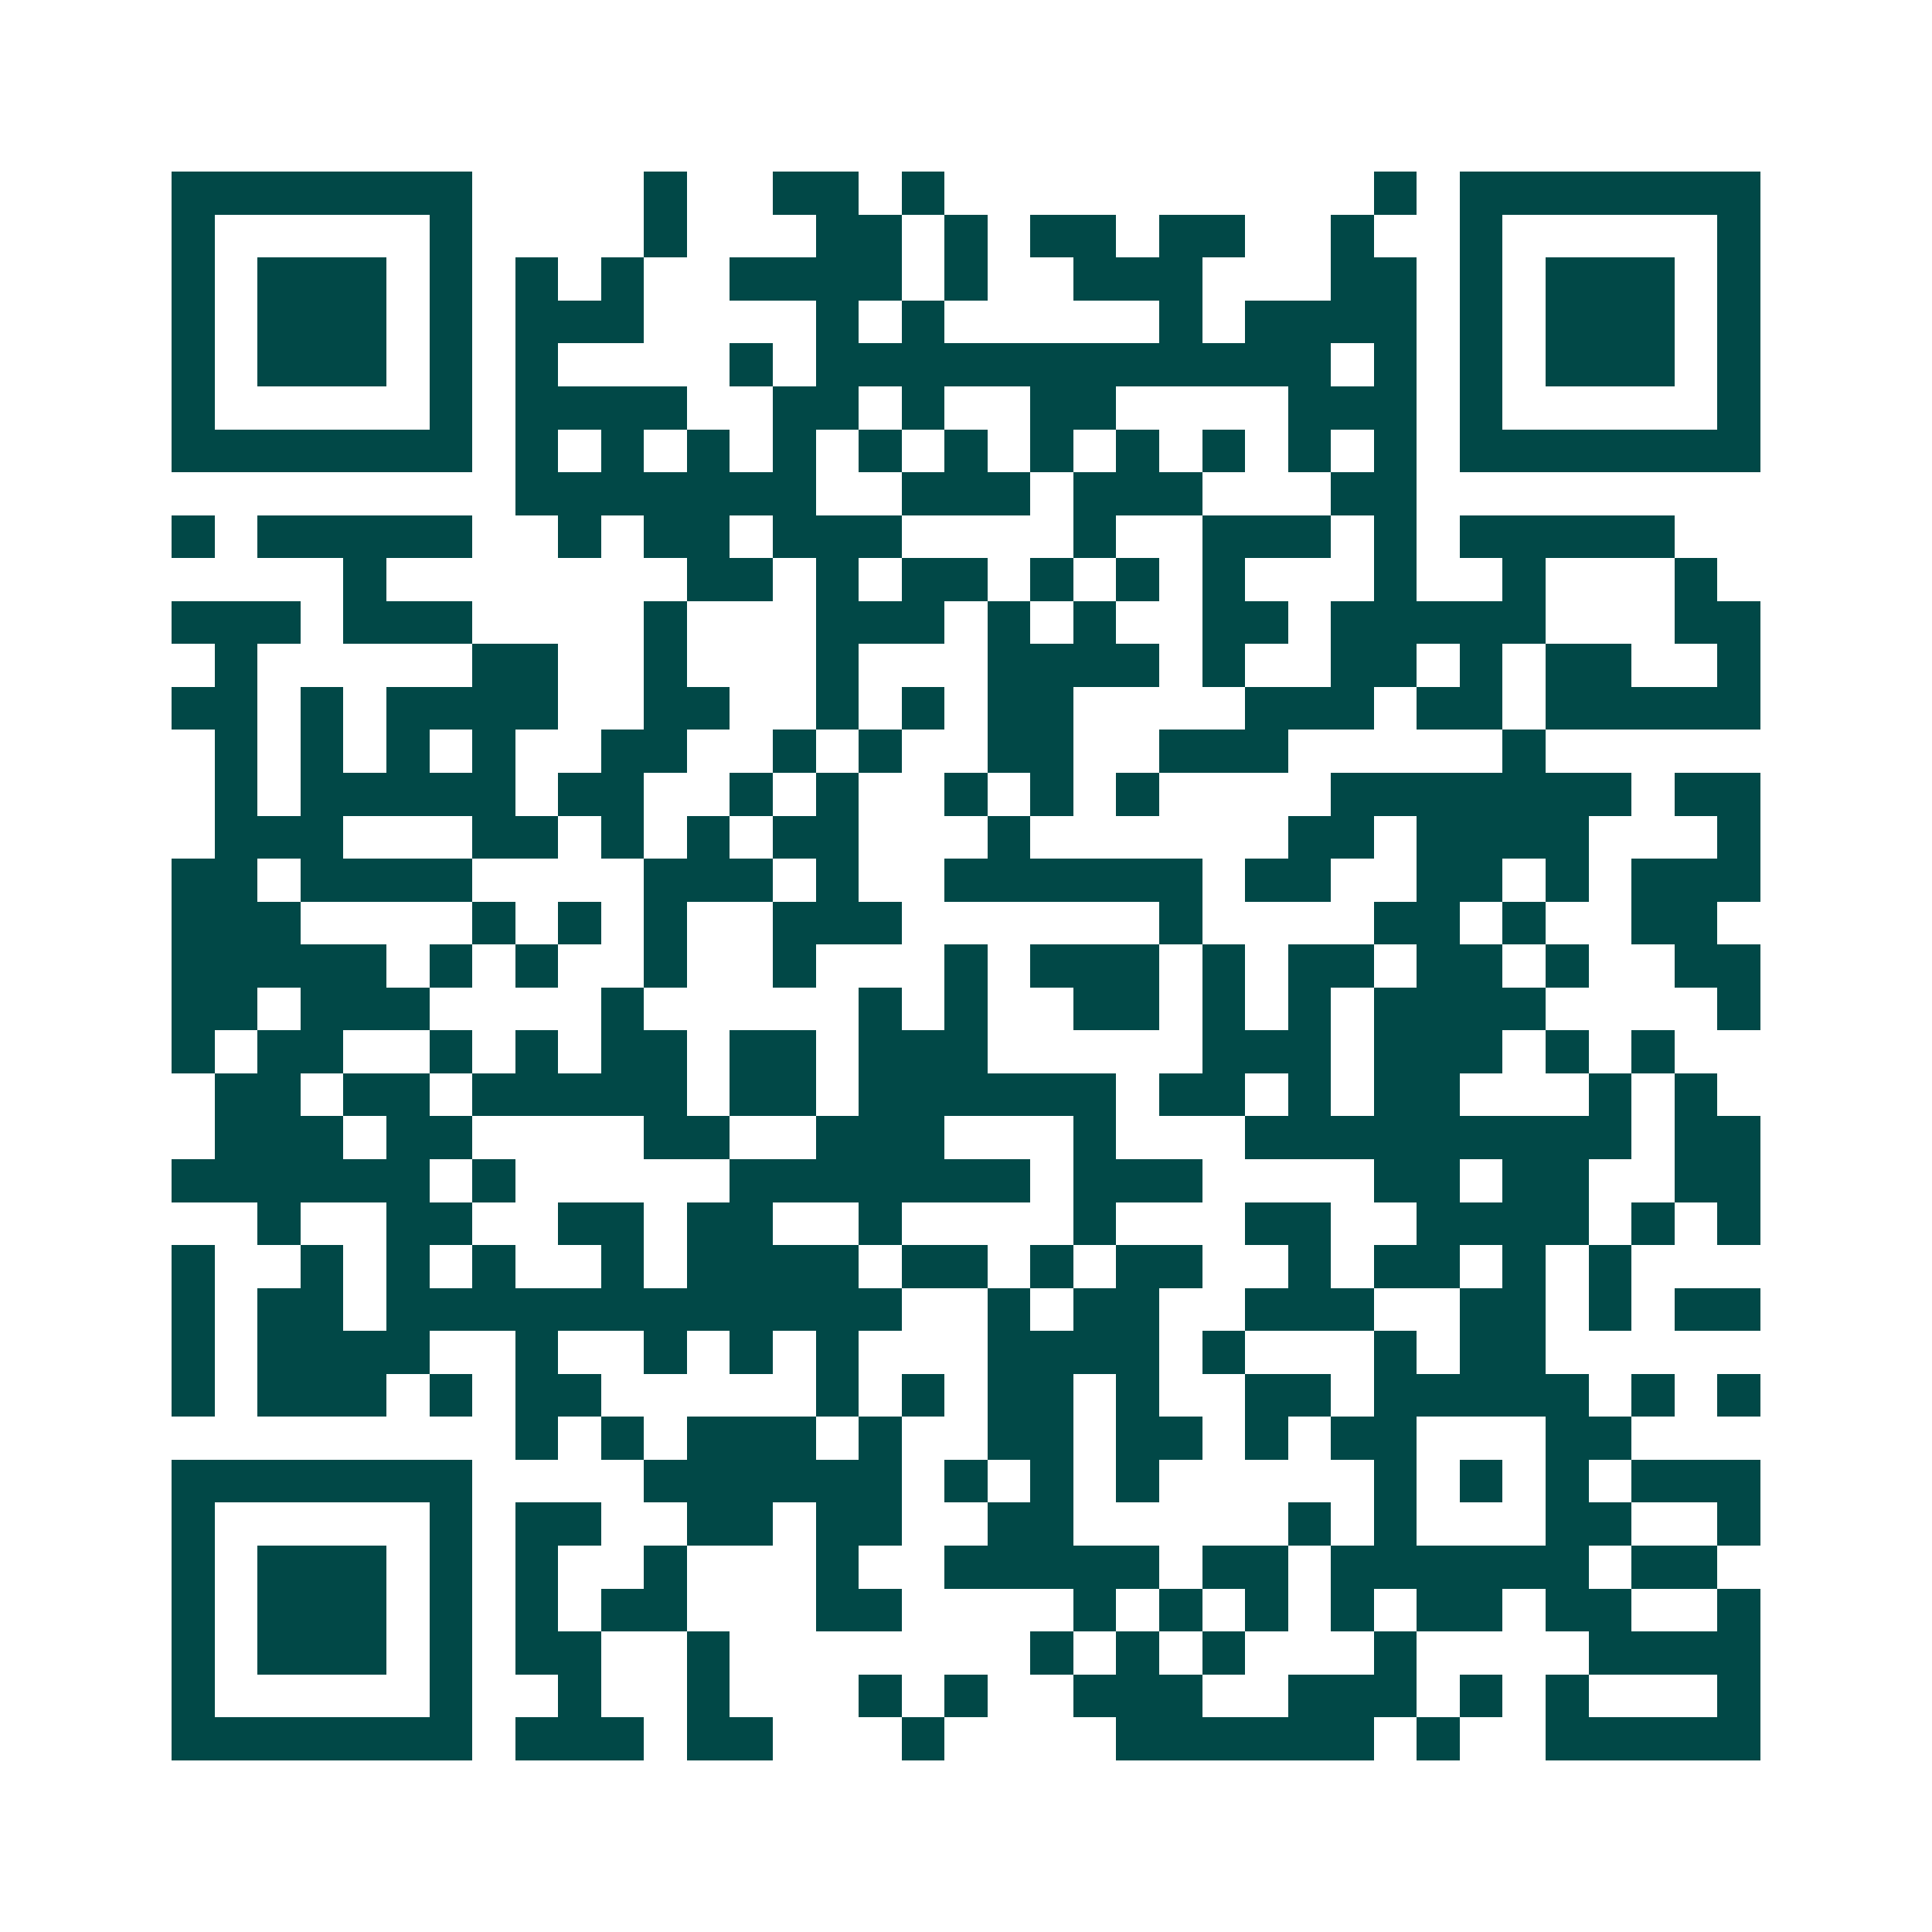 <svg xmlns="http://www.w3.org/2000/svg" width="200" height="200" viewBox="0 0 45 45" shape-rendering="crispEdges"><path fill="#ffffff" d="M0 0h45v45H0z"/><path stroke="#014847" d="M4 4.5h7m4 0h1m2 0h2m1 0h1m10 0h1m1 0h7M4 5.5h1m5 0h1m4 0h1m3 0h2m1 0h1m1 0h2m1 0h2m2 0h1m2 0h1m5 0h1M4 6.5h1m1 0h3m1 0h1m1 0h1m1 0h1m2 0h4m1 0h1m2 0h3m3 0h2m1 0h1m1 0h3m1 0h1M4 7.5h1m1 0h3m1 0h1m1 0h3m4 0h1m1 0h1m5 0h1m1 0h4m1 0h1m1 0h3m1 0h1M4 8.5h1m1 0h3m1 0h1m1 0h1m4 0h1m1 0h12m1 0h1m1 0h1m1 0h3m1 0h1M4 9.5h1m5 0h1m1 0h4m2 0h2m1 0h1m2 0h2m4 0h3m1 0h1m5 0h1M4 10.5h7m1 0h1m1 0h1m1 0h1m1 0h1m1 0h1m1 0h1m1 0h1m1 0h1m1 0h1m1 0h1m1 0h1m1 0h7M12 11.5h7m2 0h3m1 0h3m3 0h2M4 12.5h1m1 0h5m2 0h1m1 0h2m1 0h3m4 0h1m2 0h3m1 0h1m1 0h5M8 13.5h1m7 0h2m1 0h1m1 0h2m1 0h1m1 0h1m1 0h1m3 0h1m2 0h1m3 0h1M4 14.5h3m1 0h3m4 0h1m3 0h3m1 0h1m1 0h1m2 0h2m1 0h5m3 0h2M5 15.5h1m5 0h2m2 0h1m3 0h1m3 0h4m1 0h1m2 0h2m1 0h1m1 0h2m2 0h1M4 16.5h2m1 0h1m1 0h4m2 0h2m2 0h1m1 0h1m1 0h2m4 0h3m1 0h2m1 0h5M5 17.5h1m1 0h1m1 0h1m1 0h1m2 0h2m2 0h1m1 0h1m2 0h2m2 0h3m5 0h1M5 18.5h1m1 0h5m1 0h2m2 0h1m1 0h1m2 0h1m1 0h1m1 0h1m4 0h7m1 0h2M5 19.5h3m3 0h2m1 0h1m1 0h1m1 0h2m3 0h1m6 0h2m1 0h4m3 0h1M4 20.5h2m1 0h4m4 0h3m1 0h1m2 0h6m1 0h2m2 0h2m1 0h1m1 0h3M4 21.5h3m4 0h1m1 0h1m1 0h1m2 0h3m6 0h1m4 0h2m1 0h1m2 0h2M4 22.5h5m1 0h1m1 0h1m2 0h1m2 0h1m3 0h1m1 0h3m1 0h1m1 0h2m1 0h2m1 0h1m2 0h2M4 23.5h2m1 0h3m4 0h1m5 0h1m1 0h1m2 0h2m1 0h1m1 0h1m1 0h4m4 0h1M4 24.5h1m1 0h2m2 0h1m1 0h1m1 0h2m1 0h2m1 0h3m5 0h3m1 0h3m1 0h1m1 0h1M5 25.5h2m1 0h2m1 0h5m1 0h2m1 0h6m1 0h2m1 0h1m1 0h2m3 0h1m1 0h1M5 26.5h3m1 0h2m4 0h2m2 0h3m3 0h1m3 0h9m1 0h2M4 27.5h6m1 0h1m5 0h7m1 0h3m4 0h2m1 0h2m2 0h2M6 28.5h1m2 0h2m2 0h2m1 0h2m2 0h1m4 0h1m3 0h2m2 0h4m1 0h1m1 0h1M4 29.5h1m2 0h1m1 0h1m1 0h1m2 0h1m1 0h4m1 0h2m1 0h1m1 0h2m2 0h1m1 0h2m1 0h1m1 0h1M4 30.5h1m1 0h2m1 0h12m2 0h1m1 0h2m2 0h3m2 0h2m1 0h1m1 0h2M4 31.5h1m1 0h4m2 0h1m2 0h1m1 0h1m1 0h1m3 0h4m1 0h1m3 0h1m1 0h2M4 32.5h1m1 0h3m1 0h1m1 0h2m5 0h1m1 0h1m1 0h2m1 0h1m2 0h2m1 0h5m1 0h1m1 0h1M12 33.5h1m1 0h1m1 0h3m1 0h1m2 0h2m1 0h2m1 0h1m1 0h2m3 0h2M4 34.5h7m4 0h6m1 0h1m1 0h1m1 0h1m5 0h1m1 0h1m1 0h1m1 0h3M4 35.5h1m5 0h1m1 0h2m2 0h2m1 0h2m2 0h2m5 0h1m1 0h1m3 0h2m2 0h1M4 36.5h1m1 0h3m1 0h1m1 0h1m2 0h1m3 0h1m2 0h5m1 0h2m1 0h6m1 0h2M4 37.5h1m1 0h3m1 0h1m1 0h1m1 0h2m3 0h2m4 0h1m1 0h1m1 0h1m1 0h1m1 0h2m1 0h2m2 0h1M4 38.5h1m1 0h3m1 0h1m1 0h2m2 0h1m7 0h1m1 0h1m1 0h1m3 0h1m4 0h4M4 39.5h1m5 0h1m2 0h1m2 0h1m3 0h1m1 0h1m2 0h3m2 0h3m1 0h1m1 0h1m3 0h1M4 40.5h7m1 0h3m1 0h2m3 0h1m4 0h6m1 0h1m2 0h5"/></svg>
